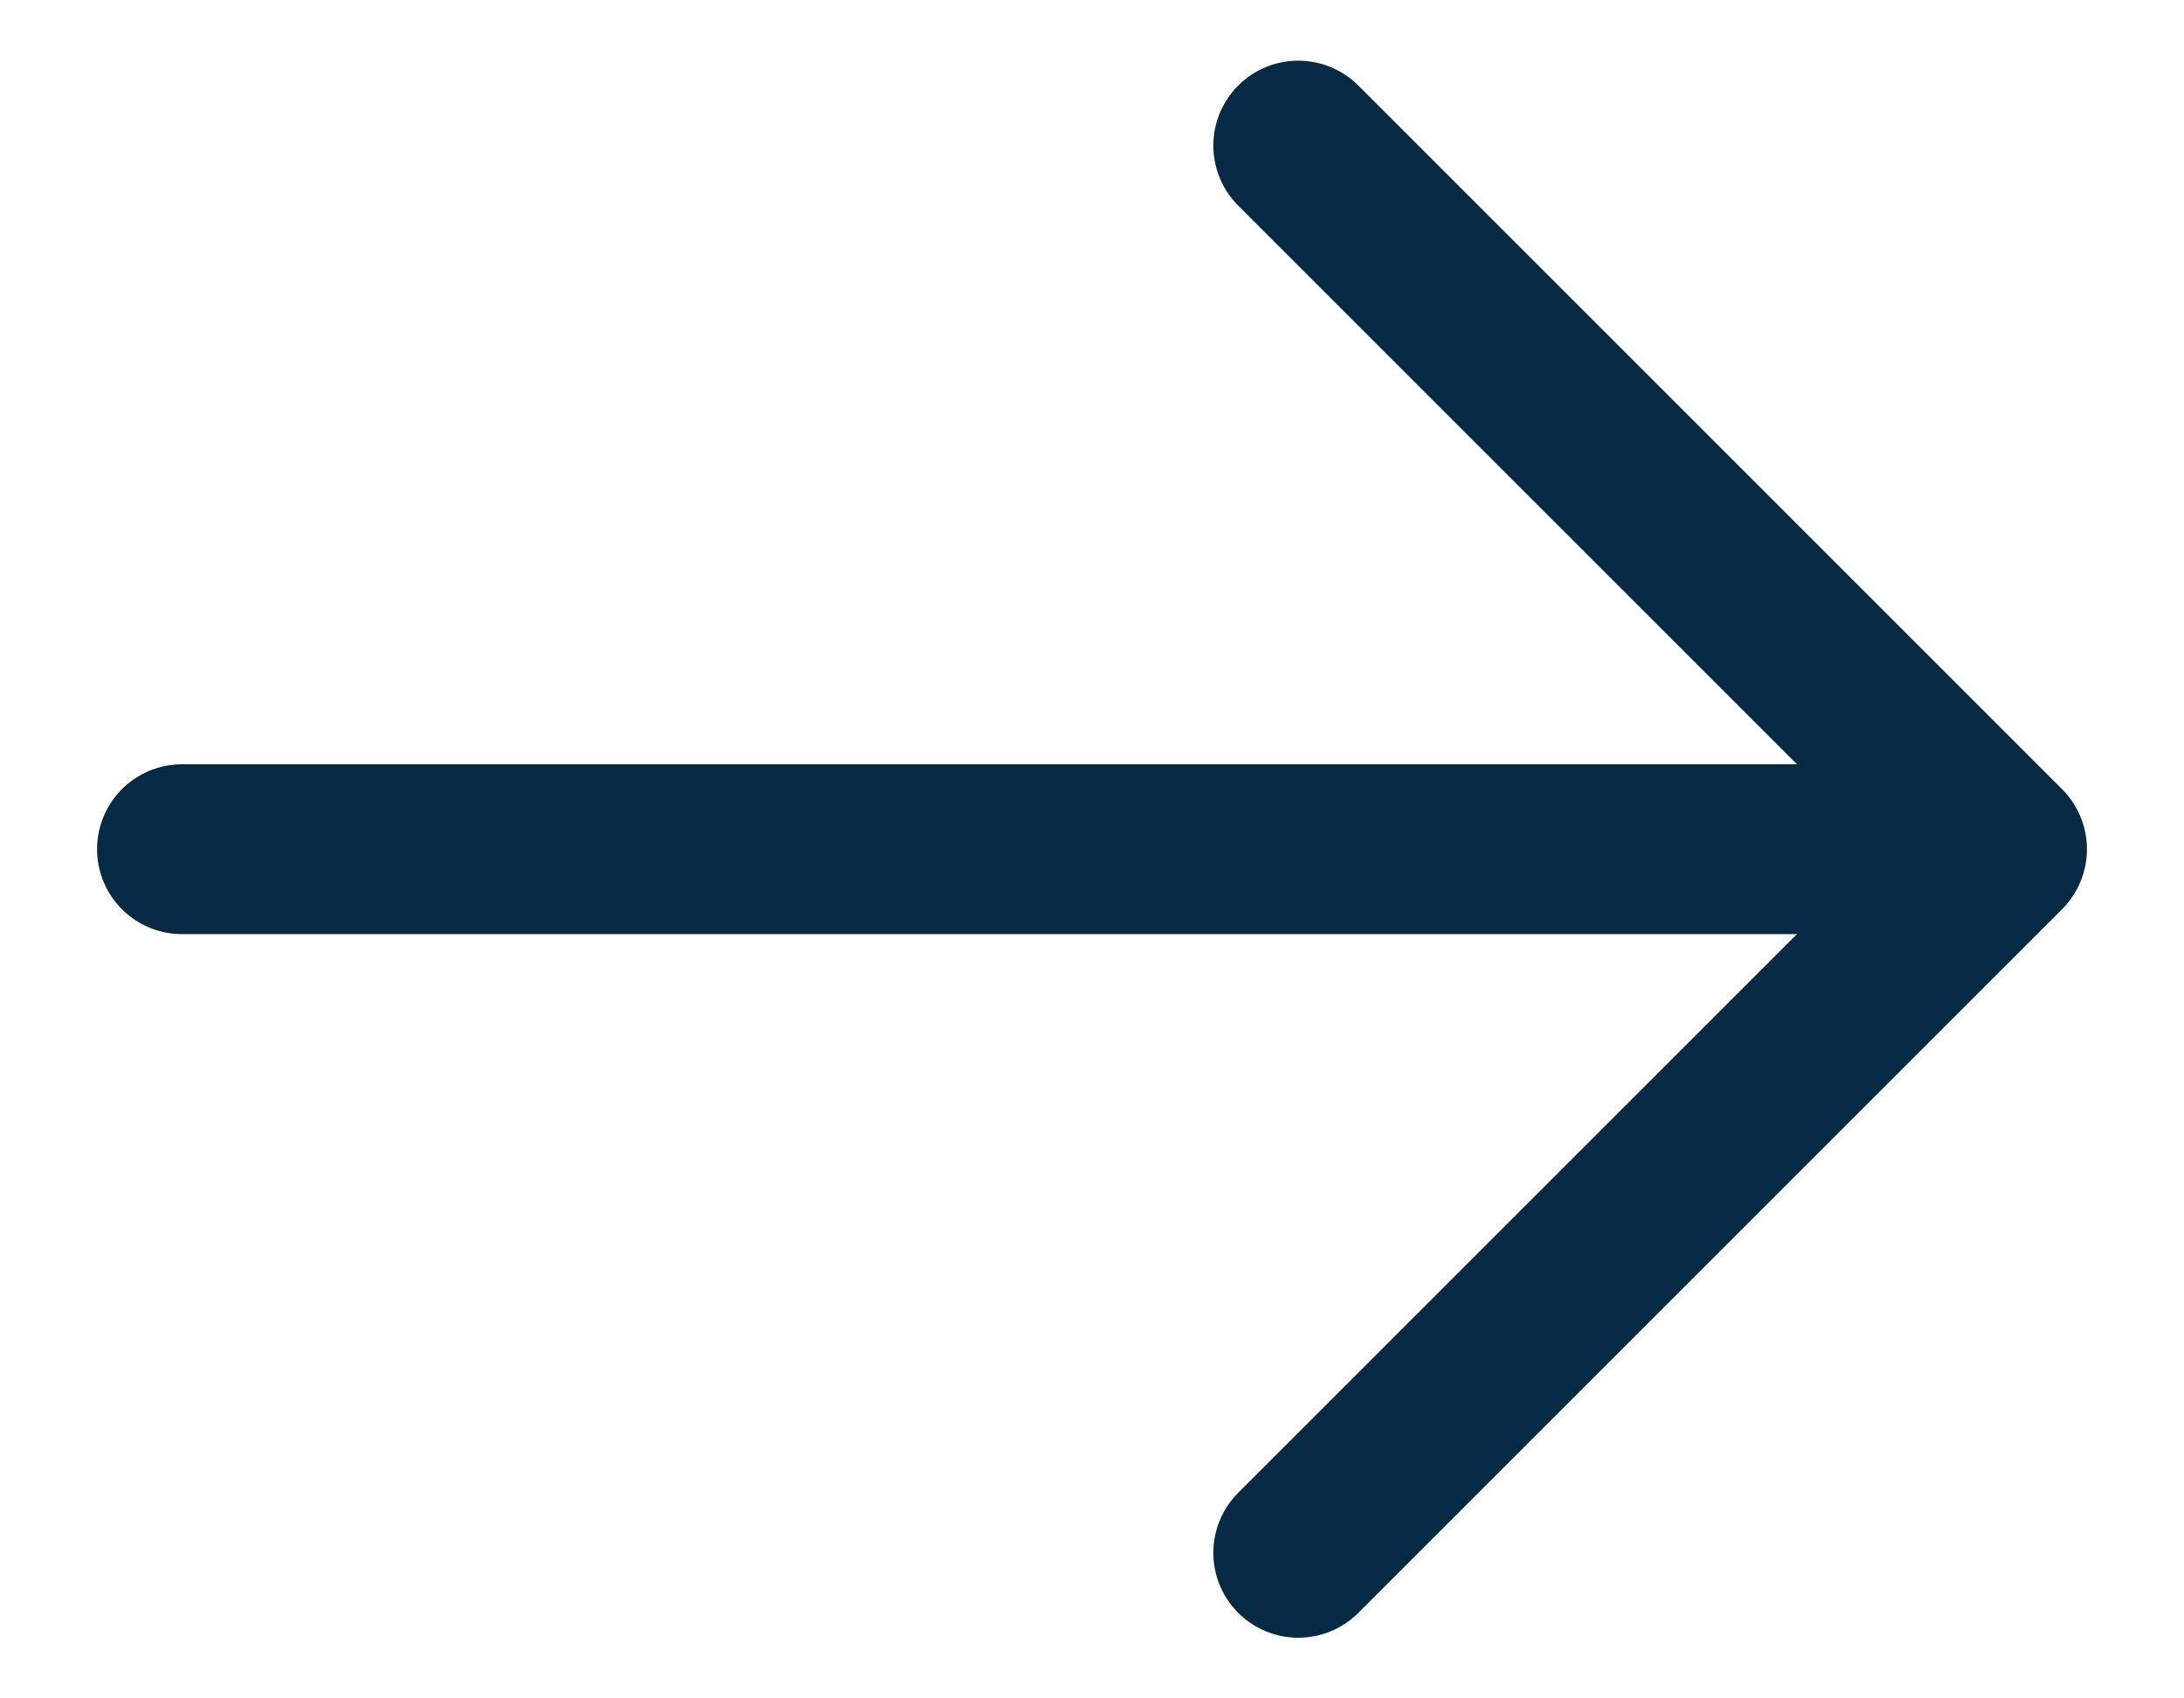 <?xml version="1.0" encoding="utf-8"?>
<!-- Generator: Adobe Illustrator 28.0.0, SVG Export Plug-In . SVG Version: 6.00 Build 0)  -->
<svg version="1.1" id="Layer_1" xmlns="http://www.w3.org/2000/svg" xmlns:xlink="http://www.w3.org/1999/xlink" x="0px" y="0px"
	 viewBox="0 0 18 14" style="enable-background:new 0 0 18 14;" xml:space="preserve">
<style type="text/css">
	.st0{fill:none;stroke:#062A44;stroke-width:1.4;stroke-linecap:round;stroke-linejoin:round;}
</style>
<path class="st0" d="M16.5,7l-5.8,5.8 M1.5,7h15H1.5z M16.5,7l-5.8-5.8L16.5,7z"/>
</svg>
